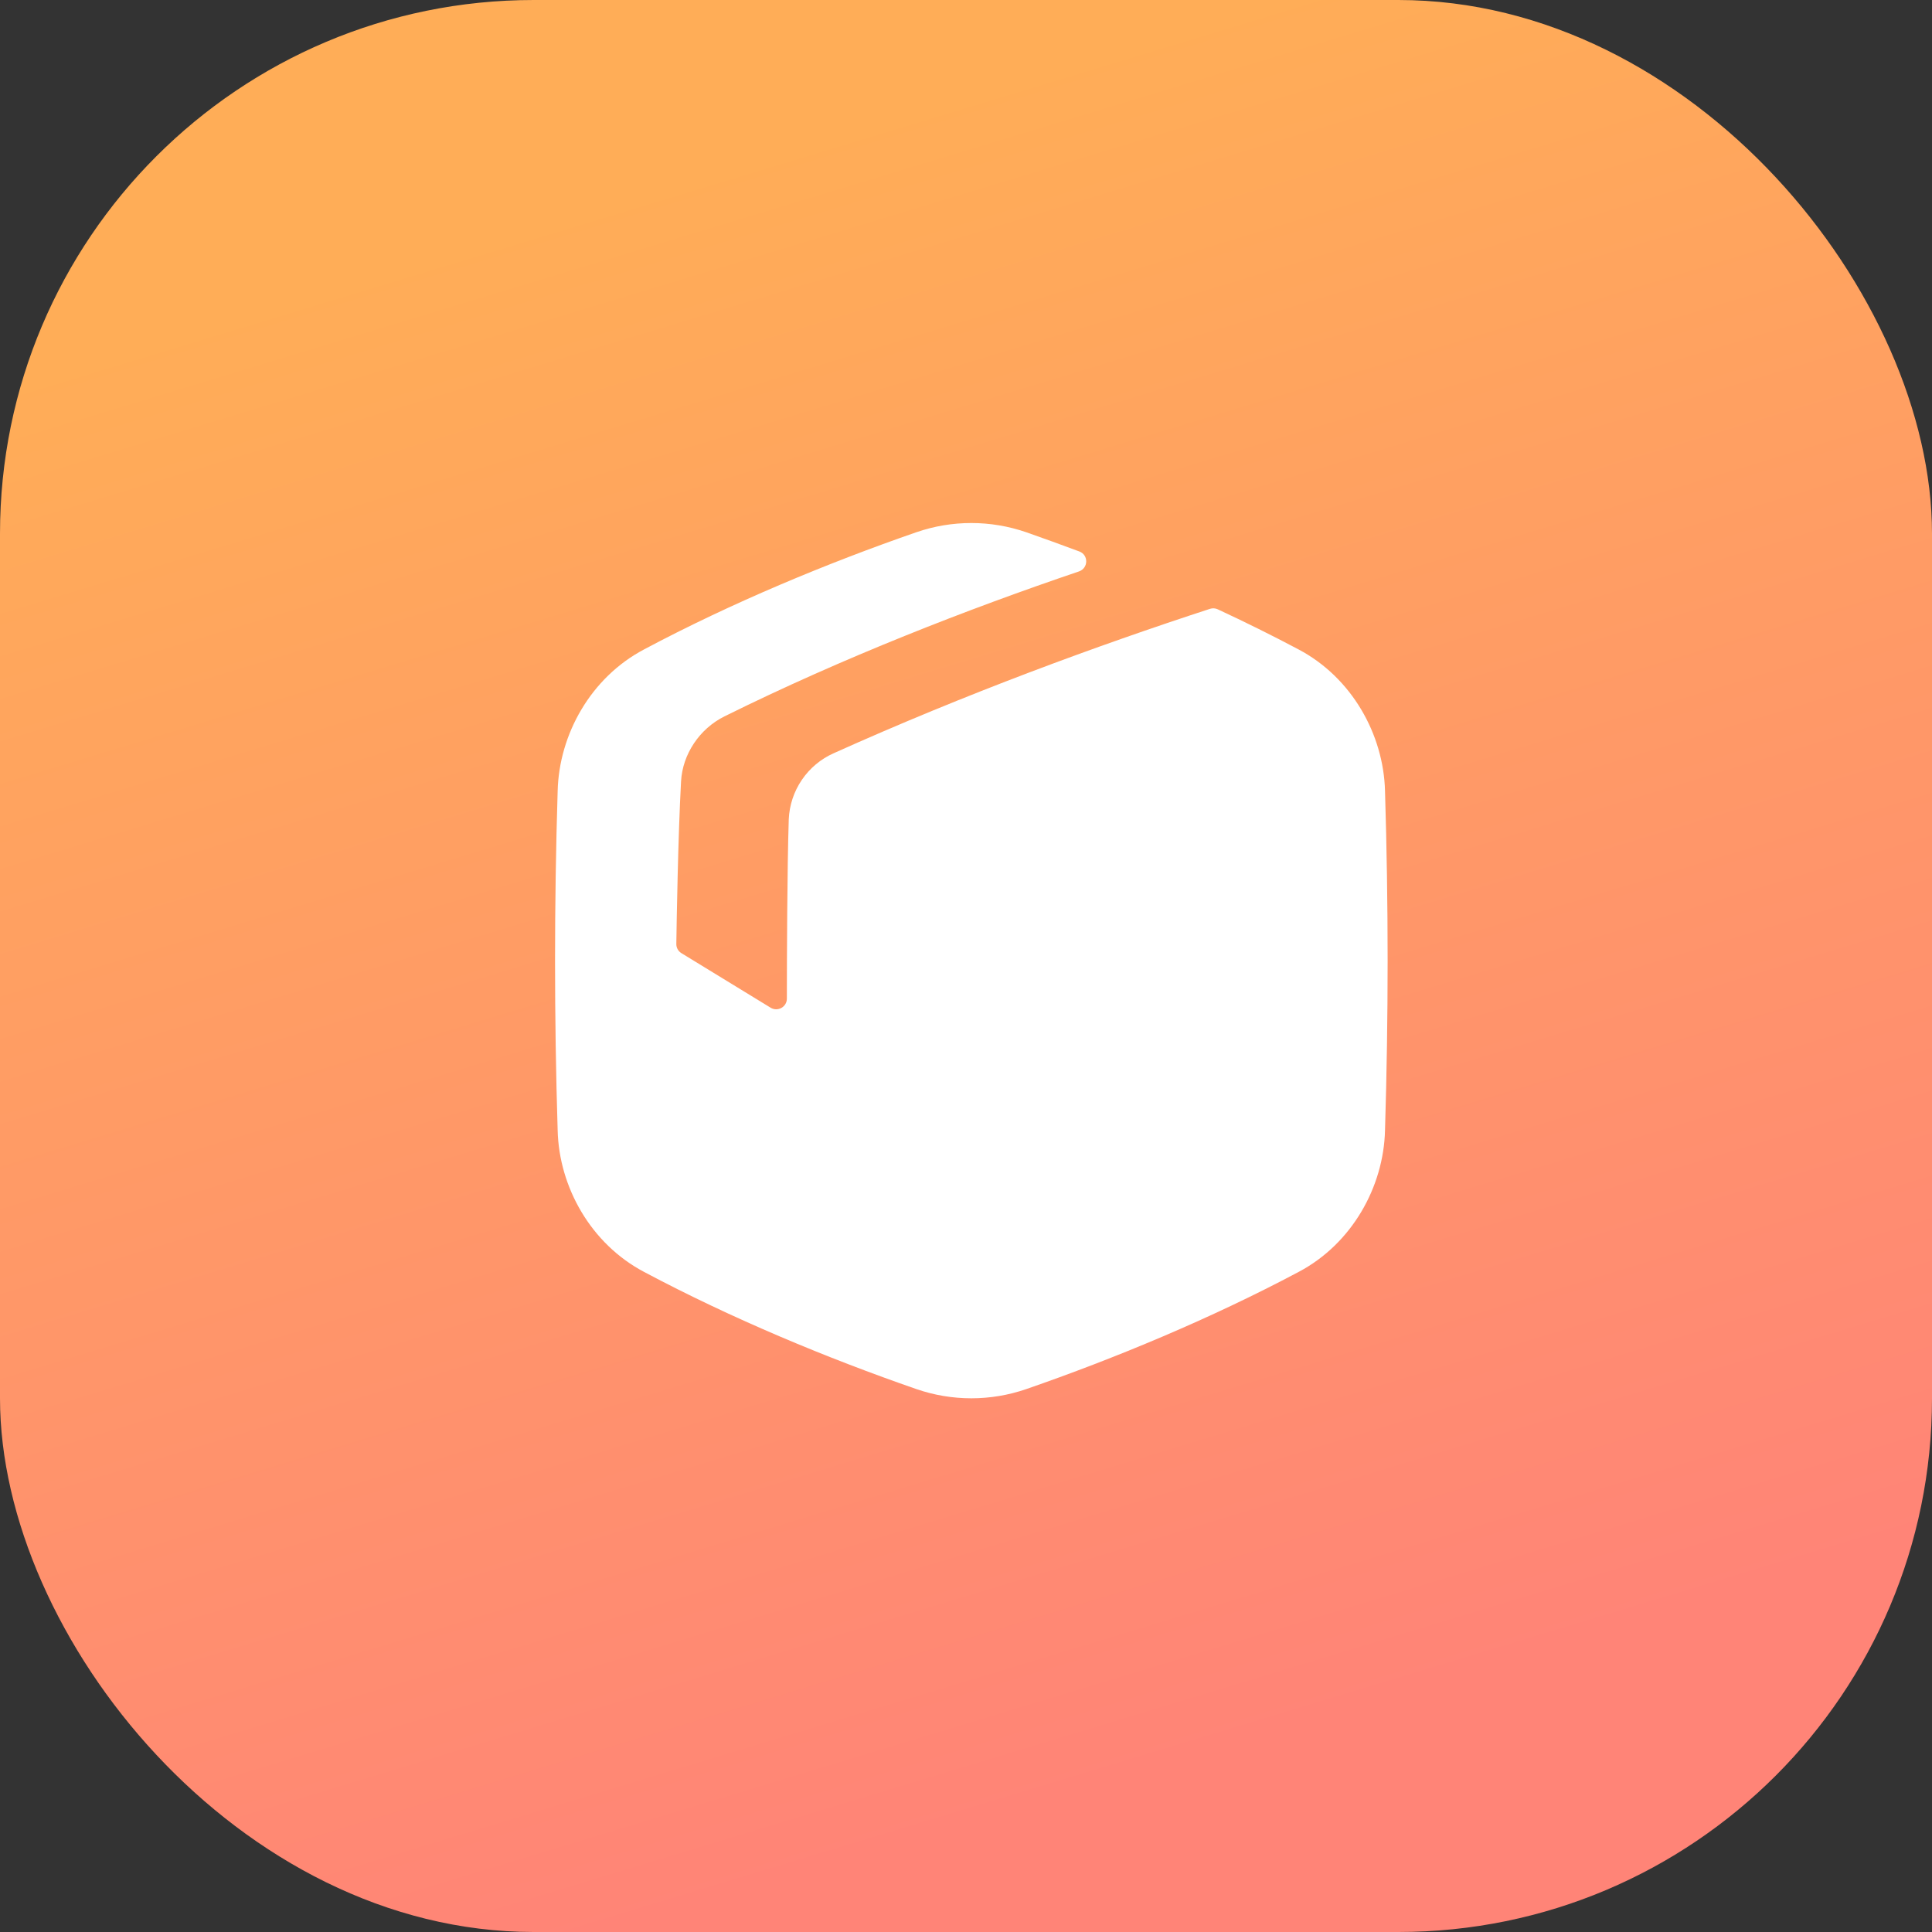 <svg width="181" height="181" viewBox="0 0 181 181" fill="none" xmlns="http://www.w3.org/2000/svg">
<rect x="0" y="0" width="181" height="181" fill="#333333" stroke="none"/>
<g clip-path="url(#clip0_4340_2)">
<rect width="181" height="181" rx="50" fill="url(#paint0_linear_4340_2)"/>
<path d="M121.644 60.836C119.189 59.533 116.651 58.277 114.084 57.083C113.855 56.977 113.596 56.961 113.357 57.039C102.819 60.477 90.512 64.984 78.108 70.565C76.901 71.101 75.867 71.965 75.123 73.06C74.378 74.154 73.953 75.436 73.895 76.76C73.744 81.434 73.721 89.886 73.718 93.557C73.717 94.339 72.86 94.814 72.193 94.406L63.839 89.297C63.538 89.113 63.356 88.789 63.362 88.437C63.393 86.272 63.524 78.352 63.805 73.201C63.944 70.666 65.526 68.278 67.87 67.115C78.957 61.619 90.728 57.044 101.081 53.535C101.968 53.234 101.997 51.993 101.12 51.665C99.444 51.037 97.781 50.44 96.145 49.864C92.807 48.712 89.183 48.712 85.845 49.864C77.585 52.726 68.564 56.464 60.348 60.836C55.354 63.467 52.378 68.792 52.245 74.097C51.918 84.699 51.918 95.301 52.245 105.903C52.373 111.208 55.354 116.533 60.348 119.164C68.564 123.536 77.585 127.274 85.851 130.136C89.189 131.288 92.814 131.288 96.151 130.136C104.411 127.276 113.432 123.536 121.655 119.164C126.645 116.533 129.625 111.208 129.755 105.903C130.082 95.301 130.082 84.699 129.755 74.097C129.618 68.792 126.636 63.467 121.644 60.836Z" fill="white"/>
</g>
<defs>
<linearGradient id="paint0_linear_4340_2" x1="38.692" y1="23.864" x2="84.088" y2="173.404" gradientUnits="userSpaceOnUse">
<stop stop-color="#FFAD57"/>
<stop offset="1" stop-color="#FF8477"/>
</linearGradient>
<clipPath id="clip0_4340_2">
<rect width="181" height="181" fill="white"/>
</clipPath>
</defs>
</svg>
